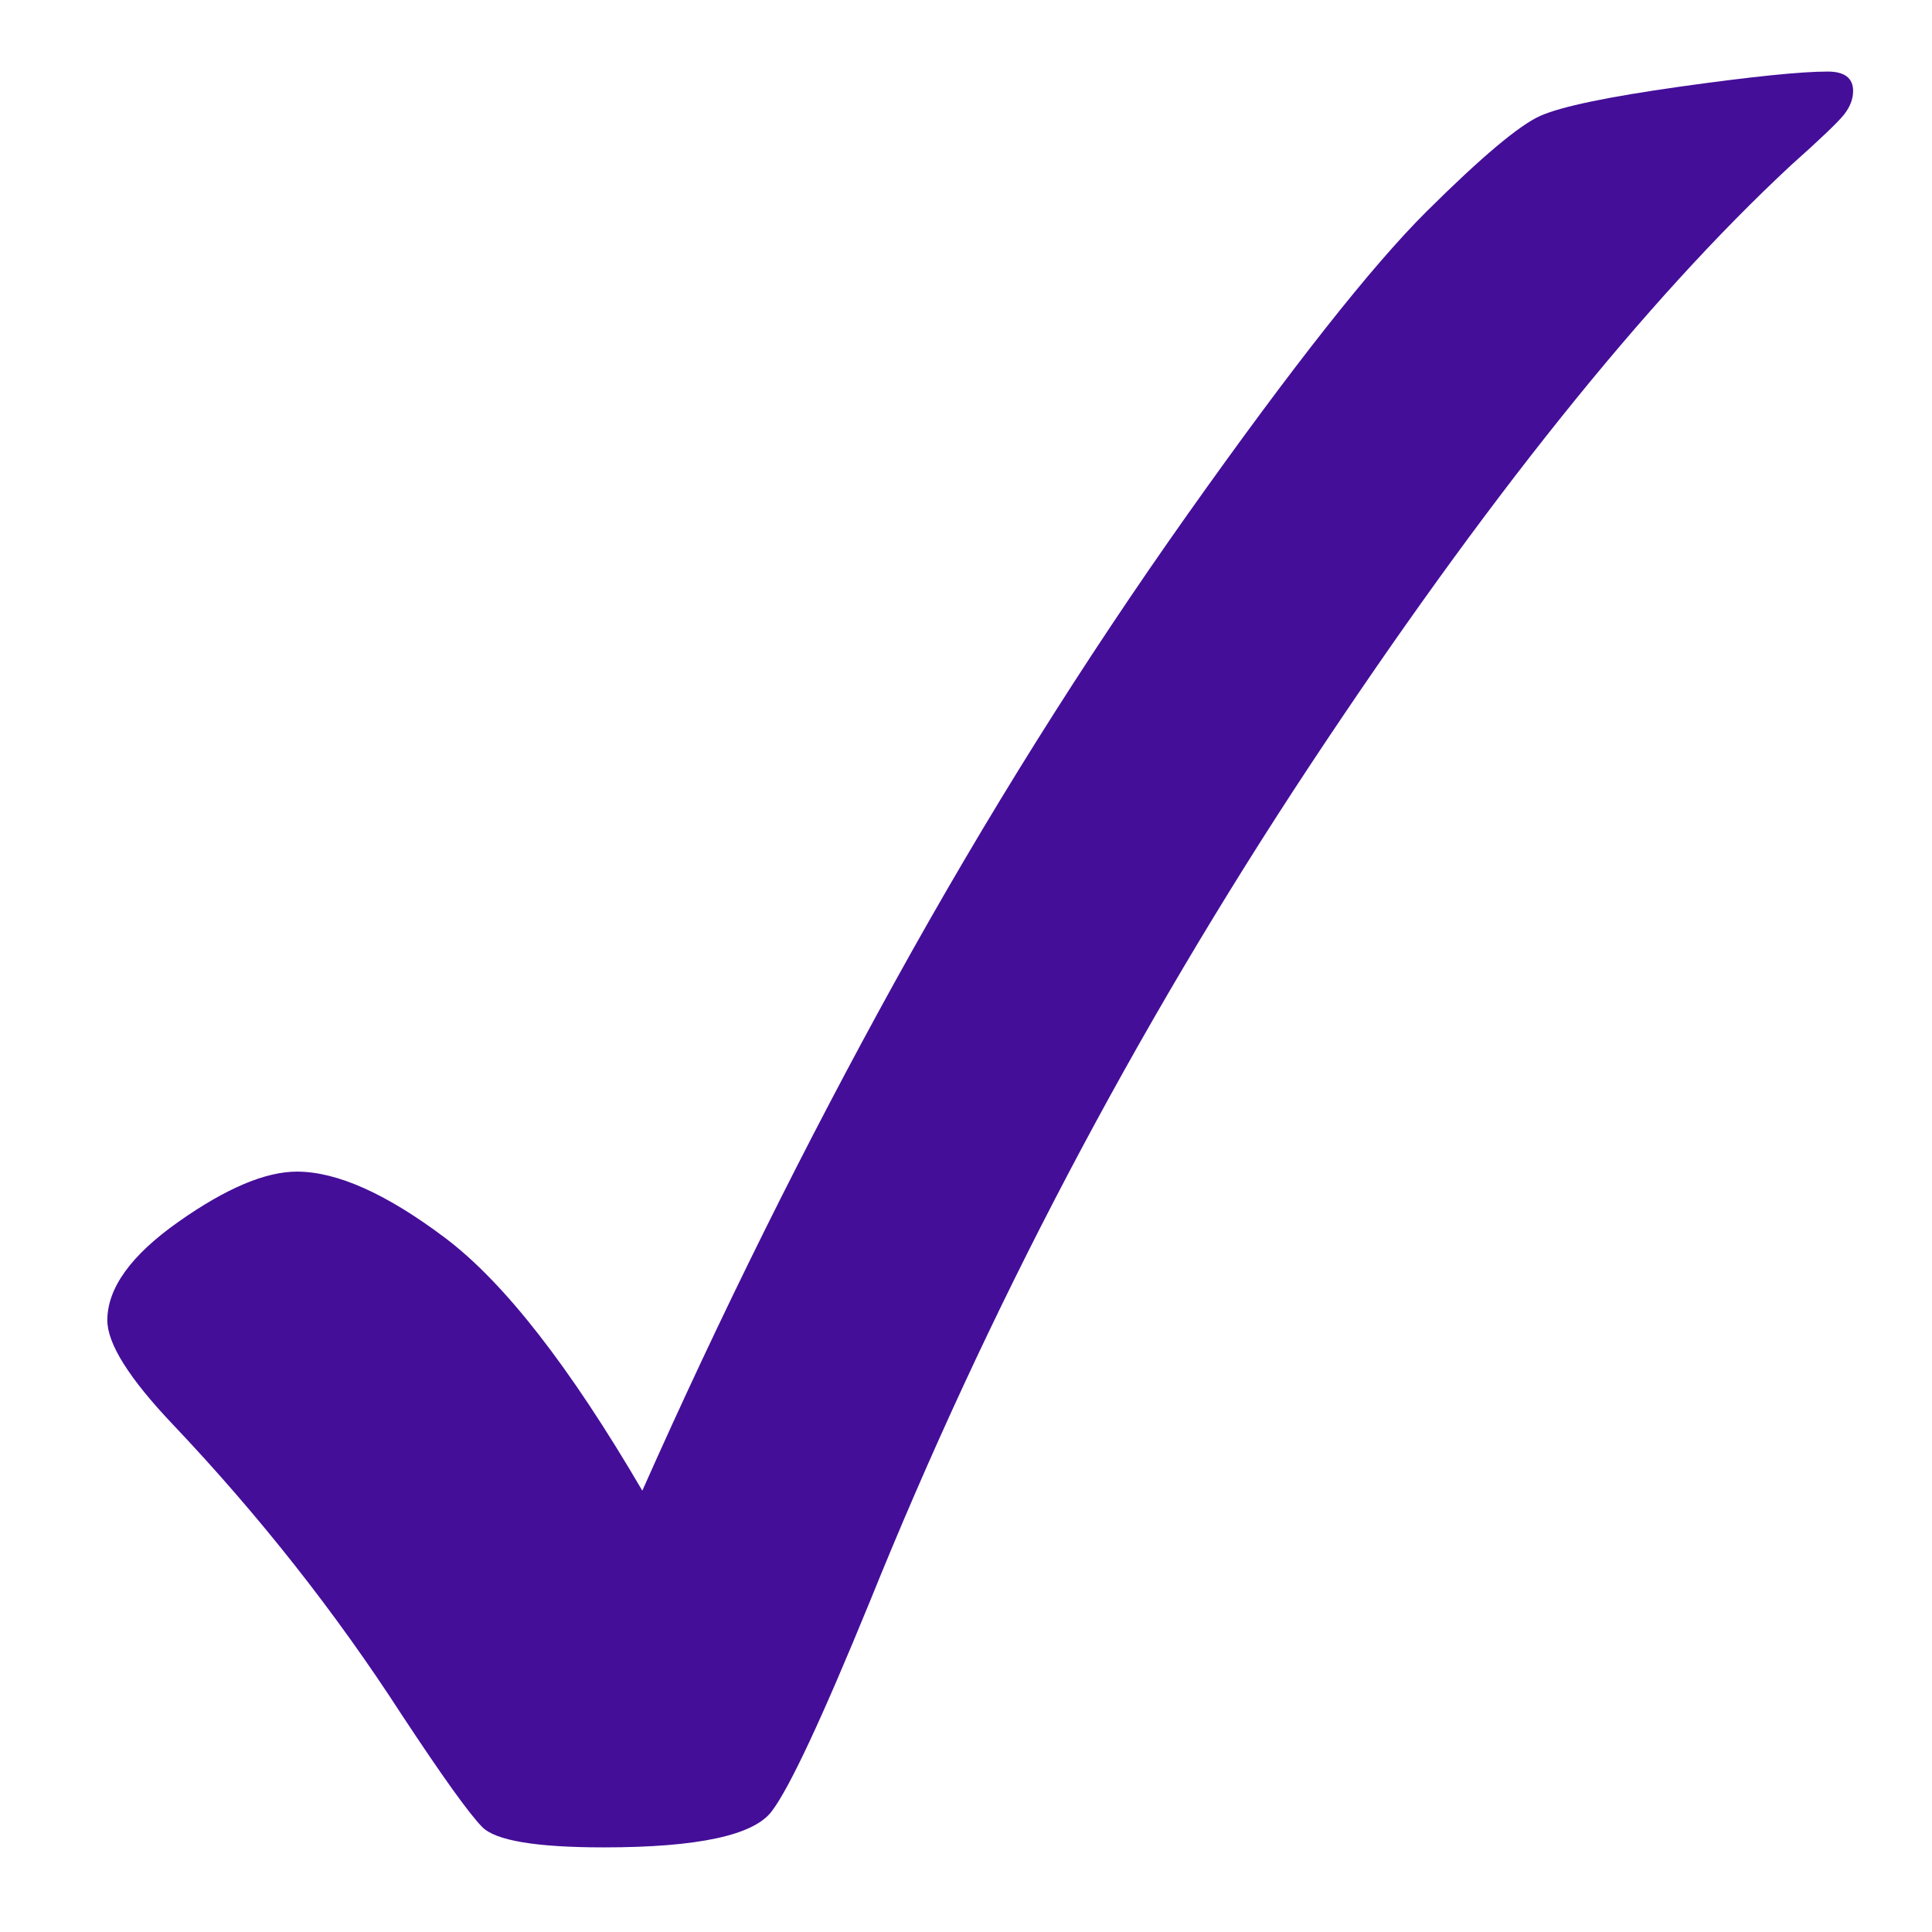 <svg width="54" height="54" viewBox="0 0 54 54" fill="none" xmlns="http://www.w3.org/2000/svg">
<path d="M17.953 41.665C20.143 36.737 22.501 31.987 25.031 27.408C27.56 22.833 30.282 18.487 33.195 14.374C36.108 10.262 38.335 7.441 39.87 5.914C41.404 4.389 42.468 3.497 43.053 3.238C43.642 2.977 44.94 2.707 46.949 2.423C48.96 2.141 50.337 2 51.084 2C51.557 2 51.795 2.183 51.795 2.542C51.795 2.769 51.709 2.989 51.541 3.203C51.371 3.417 50.88 3.887 50.07 4.608C45.986 8.404 41.497 14.007 36.599 21.414C31.703 28.822 27.609 36.604 24.316 44.756C22.984 48.009 22.071 49.965 21.576 50.618C21.08 51.296 19.512 51.635 16.876 51.635C14.979 51.635 13.843 51.444 13.473 51.061C13.099 50.677 12.35 49.629 11.222 47.918C9.372 45.058 7.24 42.354 4.826 39.808C3.607 38.524 3 37.555 3 36.904C3 36.001 3.662 35.084 4.989 34.149C6.318 33.212 7.419 32.747 8.299 32.747C9.423 32.747 10.807 33.368 12.448 34.605C14.094 35.846 15.926 38.199 17.953 41.665Z" fill="#440E99"/>
</svg>
